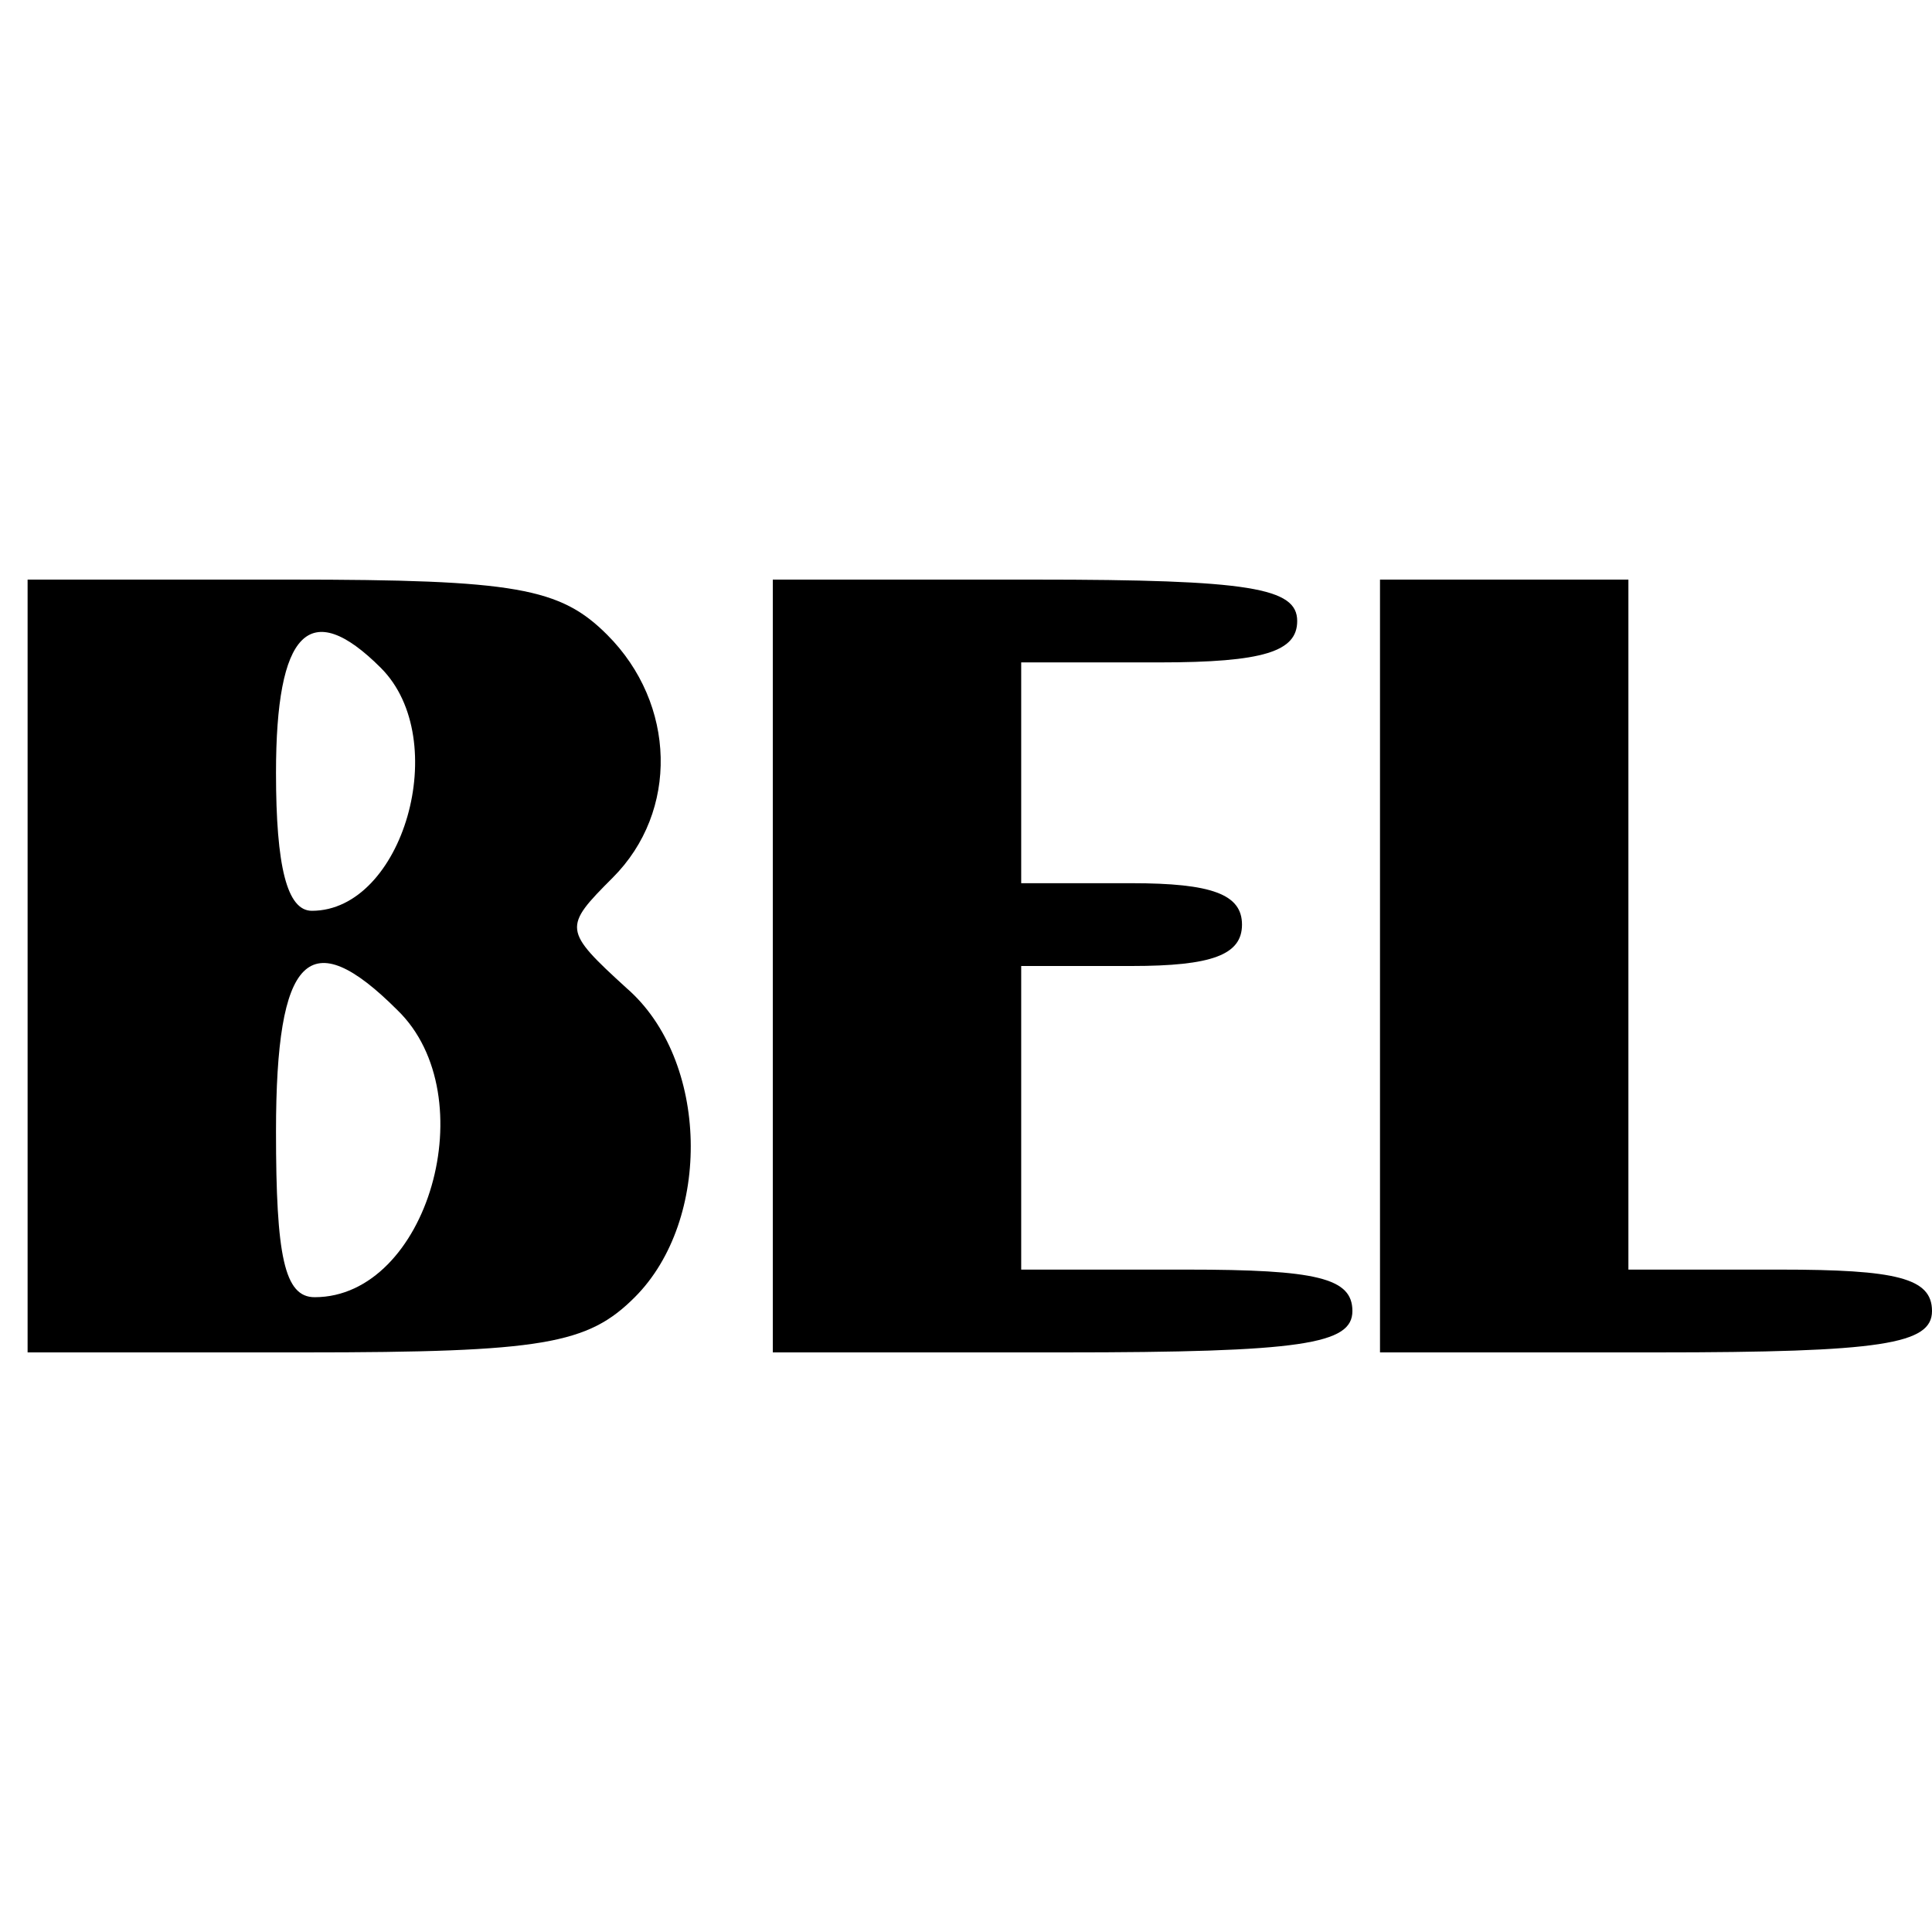 <?xml version="1.0" standalone="no"?>
<!DOCTYPE svg PUBLIC "-//W3C//DTD SVG 20010904//EN"
 "http://www.w3.org/TR/2001/REC-SVG-20010904/DTD/svg10.dtd">
<svg version="1.0" xmlns="http://www.w3.org/2000/svg"
 width="70pt" height="70pt" viewBox="0 0 70 70"
 preserveAspectRatio="xMidYMid meet">
<g transform="translate(0,70) scale(0.1,-0.1)"
fill="#000000" stroke="none">
<path d="M10 350 l0 -140 100 0 c87 0 103 3 120 20 28 28 27 86 -3 112 -23 21
-23 22 -5 40 24 24 23 63 -2 88 -17 17 -33 20 -115 20 l-95 0 0 -140z m128
108 c26 -26 8 -88 -25 -88 -9 0 -13 16 -13 50 0 51 12 64 38 38z m6 -124 c32
-31 11 -104 -30 -104 -11 0 -14 15 -14 60 0 64 12 76 44 44z"/>
<path d="M280 350 l0 -140 105 0 c87 0 105 3 105 15 0 12 -13 15 -60 15 l-60
0 0 55 0 55 40 0 c29 0 40 4 40 15 0 11 -11 15 -40 15 l-40 0 0 40 0 40 50 0
c38 0 50 4 50 15 0 12 -17 15 -95 15 l-95 0 0 -140z"/>
<path d="M500 350 l0 -140 100 0 c82 0 100 3 100 15 0 12 -13 15 -55 15 l-55
0 0 125 0 125 -45 0 -45 0 0 -140z"/>
</g>
</svg>
